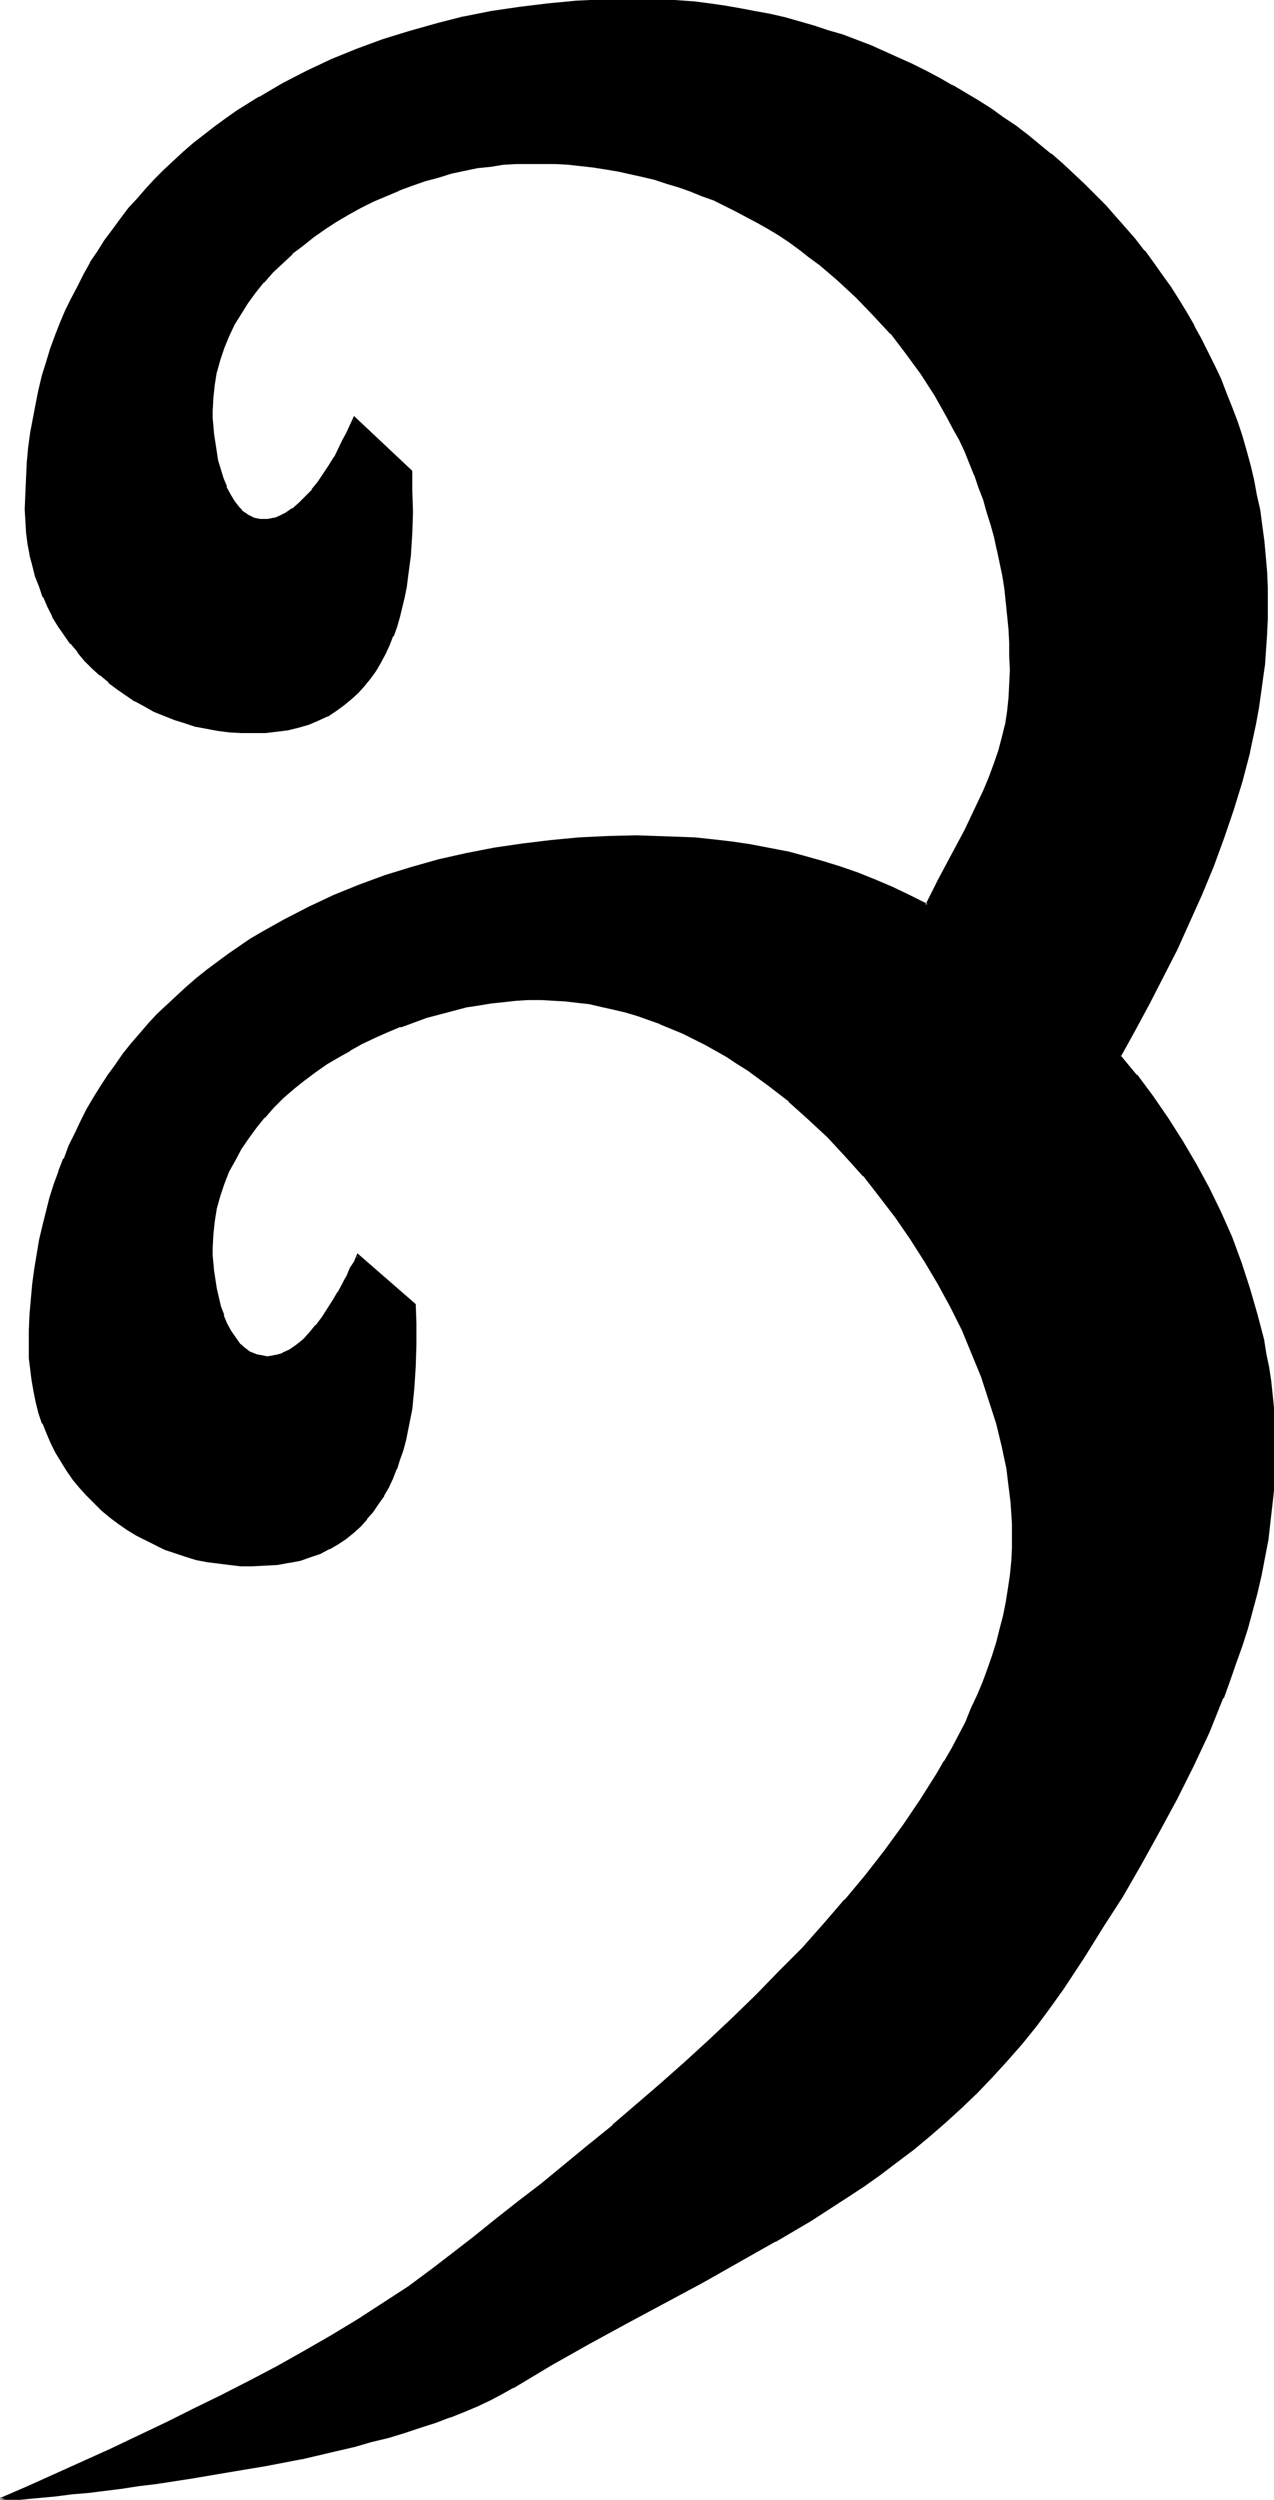 <svg xmlns="http://www.w3.org/2000/svg" fill-rule="evenodd" height="588.515" preserveAspectRatio="none" stroke-linecap="round" viewBox="0 0 1857 3642" width="300.04"><style>.brush1{fill:#000}.pen1{stroke:none}</style><path class="pen1 brush1" d="m1549 2895-20 28-20 28-21 25-21 25-22 24-22 23-22 21-24 22-23 19-24 20-24 18-24 19-25 17-25 17-51 33-52 30-53 30-53 30-55 29-55 30-55 30-55 31-56 33-16 10-17 8-19 9-19 8-20 8-22 8-22 7-23 7-24 7-24 7-25 6-26 7-51 11-53 10-53 10-53 9-52 8-26 3-25 3-24 3-25 3-23 3-23 2-22 2-21 2-20 2-19 2 39-17 40-18 82-37 82-39 40-20 41-20 41-21 40-21 39-22 40-23 38-23 38-24 36-24 36-26 29-23 31-24 32-25 33-26 33-27 34-27 35-29 35-29 35-30 35-30 35-32 36-32 34-32 35-34 33-33 33-34 32-35 31-36 30-36 28-36 27-37 25-37 24-38 11-18 11-19 10-19 9-19 9-20 9-19 8-19 7-20 7-19 6-20 5-19 5-20 4-20 4-19 2-20 2-19 1-20 1-20-1-16v-16l-2-16-1-15-2-17-3-16-7-33-8-34-10-34-12-34-14-34-14-34-17-34-18-33-19-33-21-32-22-32-23-31-25-30-25-29-27-28-28-26-28-25-29-24-16-11-15-11-15-10-16-10-16-9-16-9-16-8-17-8-16-7-17-7-16-7-17-5-18-5-17-5-17-4-18-3-17-2-18-2-18-2h-36l-17 1-19 1-18 3-19 2-19 4-19 4-19 5-19 6-19 6-19 7-19 8-18 8-19 9-18 10-17 10-17 11-17 11-16 12-15 13-15 13-14 13-13 15-13 15-11 15-11 16-9 17-9 16-7 18-6 18-5 18-3 19-3 20v30l1 11 1 12 1 12 3 14 2 13 4 13 4 13 5 12 6 11 7 11 8 9 4 4 4 3 5 4 5 2 5 2 5 2 6 1h12l5-1 6-2 5-2 11-5 10-7 10-9 10-10 9-10 9-12 16-24 7-12 7-13 3-6 3-5 5-12 6-9 2-5 2-4 82 71v27l1 31-1 32-2 31-4 31-2 15-3 15-3 14-4 15-5 14-5 14-5 13-6 13-7 12-8 12-8 11-8 11-10 10-10 9-11 9-12 8-12 7-13 7-14 5-15 5-16 3-17 3-17 1-19 1-17-1-16-1-17-2-16-2-16-4-15-4-15-5-15-5-14-7-14-7-14-7-13-8-13-9-12-9-12-10-11-10-11-11-9-12-10-12-9-12-8-13-8-13-7-14-6-14-6-15-5-15-5-15-3-16-3-16-2-16-1-17-1-17 1-23 1-23 1-22 2-22 3-22 7-43 5-20 5-20 6-20 6-20 6-19 8-18 7-19 9-18 8-17 9-18 10-17 10-16 11-16 11-16 11-15 12-15 13-15 12-14 13-14 14-14 14-13 14-13 14-12 15-12 31-23 16-11 16-11 17-10 34-19 35-18 36-17 37-15 38-14 38-12 40-10 39-10 41-7 41-7 42-5 41-3 42-3h71l28 1 28 2 27 2 27 3 26 4 27 5 26 6 26 6 26 7 25 8 26 9 25 10 26 11 25 12 26 13 9-18 9-18 19-36 20-37 18-38 9-19 8-19 8-20 6-19 6-20 4-19 4-20 1-19 1-20 1-21v-20l-1-20-1-19-1-20-5-39-3-19-4-19-4-19-4-19-5-18-5-19-6-18-6-17-7-18-14-35-8-17-9-16-9-17-9-16-9-16-20-31-22-30-23-29-24-27-25-26-27-25-28-23-14-11-15-11-15-11-15-10-15-9-16-9-32-17-16-8-16-7-17-7-17-7-17-6-18-6-17-5-18-5-18-4-18-4-18-3-18-2-18-2-19-2-19-1-18-1h-20l-18 1-19 1-19 2-19 3-19 4-19 4-20 5-19 6-19 7-19 7-19 8-19 8-18 9-18 10-18 10-16 11-17 12-16 12-15 13-15 13-13 14-14 14-12 15-11 15-10 16-10 16-8 17-7 17-6 18-5 18-3 19-3 19v29l1 11 1 12 1 13 2 13 3 13 4 13 4 13 4 13 6 11 6 10 7 10 4 4 4 3 4 3 10 5 5 1 5 1 6 1 5-1h6l5-2 6-2 10-5 11-7 10-8 9-9 9-11 9-11 8-12 8-12 8-12 6-13 6-12 6-12 5-10 5-10 82 77v90l-2 31-4 31-3 15-2 15-7 29-5 14-5 14-5 13-6 13-7 13-7 11-8 12-8 10-10 11-10 9-10 8-11 8-13 8-13 6-14 5-14 5-15 4-17 2-17 2h-35l-16-1-17-2-16-3-16-4-16-4-15-5-15-6-15-6-14-8-13-7-14-9-13-9-12-9-12-10-12-11-11-11-10-12-10-12-9-13-9-13-8-14-7-14-6-14-6-15-5-15-5-15-4-16-2-16-3-17-1-16v-40l1-23 2-22 2-22 3-21 3-21 4-21 5-21 5-20 5-19 7-20 6-19 7-18 8-19 9-18 9-17 9-18 9-16 11-17 10-16 12-16 11-15 12-15 12-15 13-14 13-14 14-14 14-13 14-13 15-12 30-24 16-11 16-12 33-20 34-20 35-18 36-17 37-15 38-14 38-12 39-11 40-9 41-8 40-7 42-5 41-4 41-2h87l44 4 22 2 22 3 22 4 22 4 22 5 21 5 21 5 22 6 21 7 20 7 21 7 21 8 20 9 20 9 20 9 20 10 19 10 19 11 38 22 18 12 18 13 18 12 18 13 17 14 17 14 16 14 17 15 15 15 16 15 15 16 15 16 14 16 14 17 14 17 13 17 12 18 13 18 12 18 11 19 11 19 10 18 10 20 10 19 9 20 8 21 8 20 7 21 7 21 7 21 6 21 4 22 5 22 4 22 4 22 3 22 2 23 1 22 1 23 1 23-1 23v21l-4 44-2 22-3 22-4 21-4 22-9 42-11 42-12 42-14 41-15 41-17 41-18 40-18 40-20 39-20 39-21 39-21 38 24 30 23 31 22 31 21 33 20 34 19 35 17 35 16 36 14 38 12 37 11 38 9 38 4 19 3 20 3 19 3 20 2 19 1 20 1 19v46l-2 27-2 26-3 27-4 26-4 27-6 25-6 27-6 25-7 26-8 25-9 26-9 25-10 25-10 25-10 25-23 49-24 48-26 48-26 47-27 46-29 46-28 45-29 43z"/><path class="pen1 brush1" d="m1547 2894-20 28-20 27-20 26-22 25-21 23-23 23-22 22-23 21-23 20-24 19-24 19-25 18-24 17-25 17-51 33-52 30-53 31-53 29-110 59-55 30-55 31-56 33-16 10-17 8-19 9-19 8-20 8-22 8-22 7-23 7-23 7-25 7-25 6-25 6-52 12h1l-53 10-53 10-53 8-53 8-25 4-25 3-25 3-24 3-23 3-23 2-22 2-21 2-20 2-19 2 1 4 39-17 40-18 82-37 82-39 40-20 41-20 41-21 40-21 39-22 40-23 38-23 38-24 37-24 35-26 30-23 30-24 32-25 33-26 33-27 34-28 35-28 35-29h1l35-30 35-31 35-31 35-32 35-32 34-34 34-34 33-34 32-35 31-35v-1l30-35 28-37 27-36 25-38 24-37 11-19v-1l11-18 10-19 9-19 9-20 9-19 8-19v-1l8-19 6-19 6-20 6-20 4-19 4-20 4-20 3-20 1-19 2-20v-36l-1-16-1-16-2-16-2-16-3-17-6-33-9-34-10-34-12-34-14-34-14-34-17-34-18-33-19-33-21-33-22-31-23-31h-1l-24-30v-1l-26-28-26-28-28-27-28-25h-1l-29-23v-1l-15-11-16-11-15-10-16-10-16-9-16-9-16-8-17-8-16-7-17-7v-1l-17-6-17-6-17-5-17-4-18-4-17-3-18-3-18-2-17-1h-37l-17 1h-1l-18 1-18 2-19 3-19 4h-1l-18 4-20 5-19 6-19 6-19 7-19 8-18 8-19 9-18 10-18 10-17 11-16 11-16 12-16 13-15 13-14 14-13 14v1l-12 15h-1l-11 15-11 16-9 17-9 16-7 18-6 18-5 19-4 19-2 19v42l1 12 2 13 2 13 3 13 4 14 4 12v1l5 12 6 11v1l7 10 8 9v1l4 4 5 3 4 4 11 4v1l6 1 6 1 6-4-6-1h1l-6-1-5-1-5-2-5-2-5-4-4-3-4-4v1l-7-10-7-10-6-11-5-12h1l-5-13-3-13-3-13-2-13-2-13-1-12v1l-1-11v-10l1-20 2-19 3-19 5-18 6-18 7-18 9-16 9-17 11-16 11-15 12-15v1l13-15 14-14 15-13 15-12 16-12 17-12 17-10 18-10h-1l18-10 19-9 18-8 19-8v1l19-7 19-7 19-5 19-5 19-5h-1l20-3 18-3 19-2 18-2 17-1h19l17 1 18 1 17 2 18 2 17 4 18 4 17 4 17 5 17 6 17 6h-1l17 7 17 7 16 8 16 8 16 9 16 9 15 10 16 10 15 11 15 11 30 23h-1l29 26 28 26 26 28 26 29v-1l24 31 23 30 22 32 21 33 19 32 18 33 17 34 14 34 14 34 11 34 11 34 8 33 7 33 2 17 2 16 2 16 1 16v-1l1 16v36l-1 20v-1l-2 20-3 20-3 19-4 20-5 19-5 20-6 19-7 20-7 19-8 19-9 19-8 20-10 19-10 19-11 19v-1l-11 19-24 38-25 37-27 37-28 36-30 36v-1l-31 36-31 35-34 34-33 34-34 33-35 33-35 32-35 31-36 31-35 30h1l-36 29-34 28-34 28-34 26-33 26-31 25-31 24-30 23-35 26-37 24-37 24-38 23-40 23-39 22-40 21-41 21-41 20-40 20-82 39-82 37-40 18-51 22 33-2 19-2 22-2 21-2 23-3 24-2 24-3 24-3 26-4 25-3 52-8 53-9 54-9 52-10h1l51-12 26-6 24-7 25-6 23-7 24-8 22-7 21-8h1l20-8 19-8 19-9 17-9 16-9h1l55-33 55-31 55-30 110-59 53-30 53-30h1l51-30 51-33 26-17 24-17 25-19 24-18 24-20 23-20 23-21 23-22 22-23 21-23 22-25 21-26 20-27 20-28-4-3z"/><path class="pen1 brush1" d="M384 1980h12l6-1 5-1 6-2v-1l11-5 11-7 10-9 9-10 9-10 1-1 9-11 16-25 7-12 7-13 3-6 3-5 5-12 6-9 2-5 2-4h-4l83 72-1-2v27l1 31-1 32-2 31-4 30-2 16-3 15v-1l-4 15-4 14-4 14-5 14-5 13-6 13-7 12-8 12-8 11h1l-9 11v-1l-9 11-10 9v-1l-11 9-12 8-12 7-13 7v-1l-14 6-15 4-16 4h1l-17 3-18 1h1-36 1l-17-1-17-2-15-3-16-3-16-4-14-5-15-6v1l-14-7-14-7-14-7-13-8-13-9-11-9-12-10-11-10-11-11-10-11-9-12-9-13-8-12-8-14v1l-7-14-6-14-6-15-5-15-4-15-4-15-3-16-2-17-1-16v-40l1-23v1l2-23 2-22 2-22 8-42 4-20 5-21 6-20 6-19 7-19 7-18 7-19 9-18 8-17 9-18 10-17v1l10-17 11-16 11-16 11-15 12-15 12-14 13-14 13-14 13-14 14-13 14-13 15-12 15-13v1l31-23 16-11 16-11 16-10 34-19 35-18 36-17 37-15 37-13 39-12 39-11 40-9 40-8 42-7 41-5 42-3h-1l42-2 42-1h29l28 1 28 2h-1l28 2 27 4 26 4 27 4 26 6h-1l26 6 26 7 26 8 25 9 25 10 26 11 25 12 28 14 10-20 9-18 38-73 19-38 9-19 8-19 1-1 7-19 6-19 6-20 5-19v-1l3-19 2-20 1-20v-61l-1-19v-1l-2-19-5-39-3-20-3-18-4-19v-1l-5-19-5-18-5-18-6-18-6-18-7-18-15-35-7-17-9-16-9-17-9-16v-1l-9-15-20-32-22-29-23-29-24-28-26-26-26-25-28-23h-1l-14-11-14-11-15-11-16-9-15-10-16-9-32-17-16-8-17-7-1 3 16 8 16 8 32 17 16 9 15 9 15 10 15 11 14 11 15 11-1-1 28 24 27 25 25 26 25 27v-1l22 29 22 30 20 31 9 16 9 16 9 17 9 16 8 17 14 35v-1l6 18 7 18 5 18 6 19 5 18 4 19v-1l4 19 4 19 3 19 4 39 2 20 1 19v20l1 20-1 21-1 20-2 19-3 20v-1l-5 20-5 19-7 20-7 19-8 19-9 19-18 38-39 73-9 18-9 18 3-1-26-13-25-12-26-11-25-10-26-9-26-8-25-7-26-7h-1l-26-5-26-5-27-4-26-3-28-3-28-1-28-1-29-1-42 1-42 2-42 4-41 5-41 6-41 8-40 9-39 11-39 12-38 14-37 15-36 17-35 18-34 19-17 10-16 11-16 11-31 23-15 12-15 13-14 13-14 13-14 13-13 14-12 14-13 15-12 15-11 16-11 15-11 17-10 16-10 17-9 18-8 17-9 18-7 19h-1l-7 18v1l-7 19-6 19-5 20-5 20-5 21-7 42-3 22-2 22-2 23-1 23v41l2 16 2 16 3 17 3 15 4 16 5 15h1l6 15 6 14 7 14 8 13 8 13 9 13 10 12 10 11 11 11 11 11 12 10 12 9 13 9 13 8 14 7 14 7 14 7 15 5 15 5 16 5 16 3 16 2 16 2 17 2h17l19-1 18-1 16-3h1l16-3 14-5 15-5 13-7h1l12-7 12-8 11-9 10-9 9-10v-1l9-10 8-12 8-11v-1l7-12 6-13 5-13 1-1 4-13 5-14 4-15 3-15 3-15 3-15 3-31 2-31 1-32v-31l-1-28-85-74-3 7-2 5-6 9-5 12-3 5-3 6-7 13v-1l-7 12-16 25-9 12v-1l-9 11-9 10-10 8-10 7-11 5h1l-6 2-5 1-5 1-6 1-6 4z"/><path class="pen1 brush1" d="m1041 289-16-7v-1l-17-6h-1l-17-6-17-6-18-5-17-5-18-4-18-4-18-3-19-2-18-3-19-1-19-1-18-1h-39l-18 2-19 2-19 3-20 3-19 5-20 5-19 6-19 6-19 7v1l-19 8-19 8-18 9-18 10-18 10-17 11-16 12-16 12-15 13h-1l-14 13-14 14-13 14v1l-13 15-11 15-10 16-10 16-8 17-7 17-1 1-6 17-4 18v1l-4 18-2 20v41l1 11 2 13 2 13 3 14 3 13 4 13 5 12v1l6 11v1l6 10 7 9h1l4 4 4 4 4 3 10 5 5 2 6 1h12l5-1h1l5-2 5-1 1-1 10-5h1l10-7 10-8 10-10 9-10 9-12 8-12 8-12 7-12 13-25 6-12 5-10 5-10-4 1 82 77v-2 59l-1 31-2 31-3 31-3 15-3 15-7 29-4 14-5 13-5 13-6 13-7 13v-1l-7 12-8 11-8 11-9 10-10 9-11 9v-1l-11 8-12 8-13 6h1l-14 5-15 5-15 3-16 3-17 1-18 1h-17 1l-17-2-17-2-16-3-16-3h1l-16-4-15-6-15-5-15-6-14-8-13-7-14-9-13-9-12-9-12-10h1l-12-11-11-11-10-12v1l-10-13-9-12-9-13-8-14-7-14-6-14v1l-6-15-5-16-5-15-3-16v1l-3-16-2-17-2-16v-40l1-23v1l2-22 2-22 3-22 3-21 4-21 5-20 5-20 6-20 6-19 6-19 8-18h-1l8-19 9-18 9-17 9-18 9-16 11-16 10-17 12-15 11-16h-1l13-15 12-14 13-14 13-14 14-14 14-13 14-13 14-13v1l30-24 16-11 16-12 33-20 34-20 35-18 36-17 37-15 37-14 39-12 39-11-1-4-39 11-39 12-38 14-37 15-36 17-35 18-34 20h-1l-32 20-17 12-15 11-31 24-15 13-14 13-14 13-13 13-13 14-13 15-13 14-12 16-11 15-12 16-10 16-11 16v1l-9 16-9 18-9 17-9 18-8 19-7 18-7 19-6 20-6 19-5 21-4 20-4 21-4 21-3 22-2 22-1 22-1 23-1 23 1 17 1 17 2 16 3 16v1l4 15 4 16 6 15 5 15h1l6 14 7 14v1l8 13 9 13 9 13h1l10 12v1l10 12 11 11 11 10h1l12 10v1l12 9 13 9 13 9h1l13 7 14 8 15 6 15 6 16 5 15 5h1l16 3 16 3 16 2 17 1h36l17-2 16-2 16-4 14-4 14-6 13-6h1l12-8 11-8 11-9 10-9 9-10 9-11 8-11 7-12 7-13 6-13 5-13h1l5-14 4-14 7-29 3-15 2-16 4-30v-1l2-31 1-31-1-31v-29l-85-80-6 13-5 11-6 11-12 25v-1l-8 13-8 12-8 12-9 11h1l-10 10-9 9-10 9v-1l-10 7-10 5-5 2-6 1h1l-6 1h-11l-5-1-5-1h1l-10-5h1l-5-3-4-3h1l-4-4-7-9-6-10-6-11h1l-5-12-4-13-4-13-2-13-2-13-2-13-1-12-1-11v-10l1-19 2-19 3-19v1l5-18 6-18 7-17 8-17 10-16 10-16 11-15 12-15v1l13-15 14-13 15-14h-1l16-12 15-12 17-12 17-11 17-10 18-10 18-9 19-8 19-8h-1l19-7 20-7 19-5 19-6 19-4 19-4 20-2 18-3 19-1h56l19 1 18 2 18 2 19 3 18 3 18 4 18 4 17 4 18 6 17 5 17 6 17 7 17 6 1-3z"/><path class="pen1 brush1" d="m637 38 40-9h-1l41-8 41-7 41-5 41-3 41-3h65l22 1h-1l45 3 22 3 22 3 22 3 21 4 22 5 21 5 22 6 21 6 21 6 21 7 21 8h-1l21 8v-1l20 9 20 9 20 9 20 10 19 10 19 11 38 22 18 12 18 13 18 12 18 13 17 14v-1l17 14h-1l17 15 16 14 16 15 15 16 15 15 15 16 15 17 13 16 14 17 13 18 12 17 13 18 12 18 11 19 11 19 10 18 10 20 10 19 9 20 8 21 8 20 7 21 7 20 6 22 6 21 5 21 5 22 4 22 3 22 3 22 2 23 2 23v-1l1 23v46l-1 21-3 44-3 22-3 21-3 22-4 21-9 43v-1l-11 42-12 42-15 42-15 40h1l-17 41-18 40-18 40-20 39-20 39-21 39-22 40 25 30 23 31 22 32 21 32 20 34 19 35 17 35 16 36h-1l15 37 12 38 11 37 9 39v-1l4 20 3 19 3 19 2 20 2 19 2 20v19l1 20-1 26-1 27-2 26-3 27-4 26-5 26-5 26-6 26-6 26-8 25-8 26-8 25-9 25-10 25-10 25-10 25-23 49-24 48-26 48-26 47-27 46-29 46-28 44-29 44 4 3 29-44 28-45 29-45 27-47 26-47 26-48 24-48 23-49 10-25 10-25h1l9-25 9-26 9-25 8-25 7-26 7-26 6-26 5-26 5-26 3-27 3-26 3-27 1-27v-46l-1-19-1-20-2-20-2-19-3-20-4-19-3-19v-1l-10-38-11-38-12-37-14-38-16-36-17-35-19-35-20-34-21-33-22-32-23-31h-1l-24-29 1 2 21-38 21-39 20-39 20-39 18-40 18-40 17-41 15-41 14-41 13-42 11-42v-1l9-42 4-22 3-21 3-22 3-21 3-44v-1l1-21v-46l-1-23-2-23-2-22-3-22-3-23-5-22-4-22-5-21-6-22-6-21-7-21-8-21-8-20-8-21-9-19-10-20-10-20-10-18v-1l-11-19-11-18-12-19-13-18-12-17-13-18h-1l-13-17-14-16-15-17-14-16-16-16-15-15-16-15-16-15-16-14h-1l-17-14-17-14-17-13-18-12-18-13-19-12-37-22h-1l-19-11-19-10-20-10-20-9-20-9-20-9-21-8-21-8-21-6-21-7-21-6-21-6-22-5-22-4-21-4-23-4-21-3-23-3-44-3h-22l-23-1-42 1-41 2-42 4-41 5-41 6-40 8h-1l-39 10 1 4z"/></svg>
